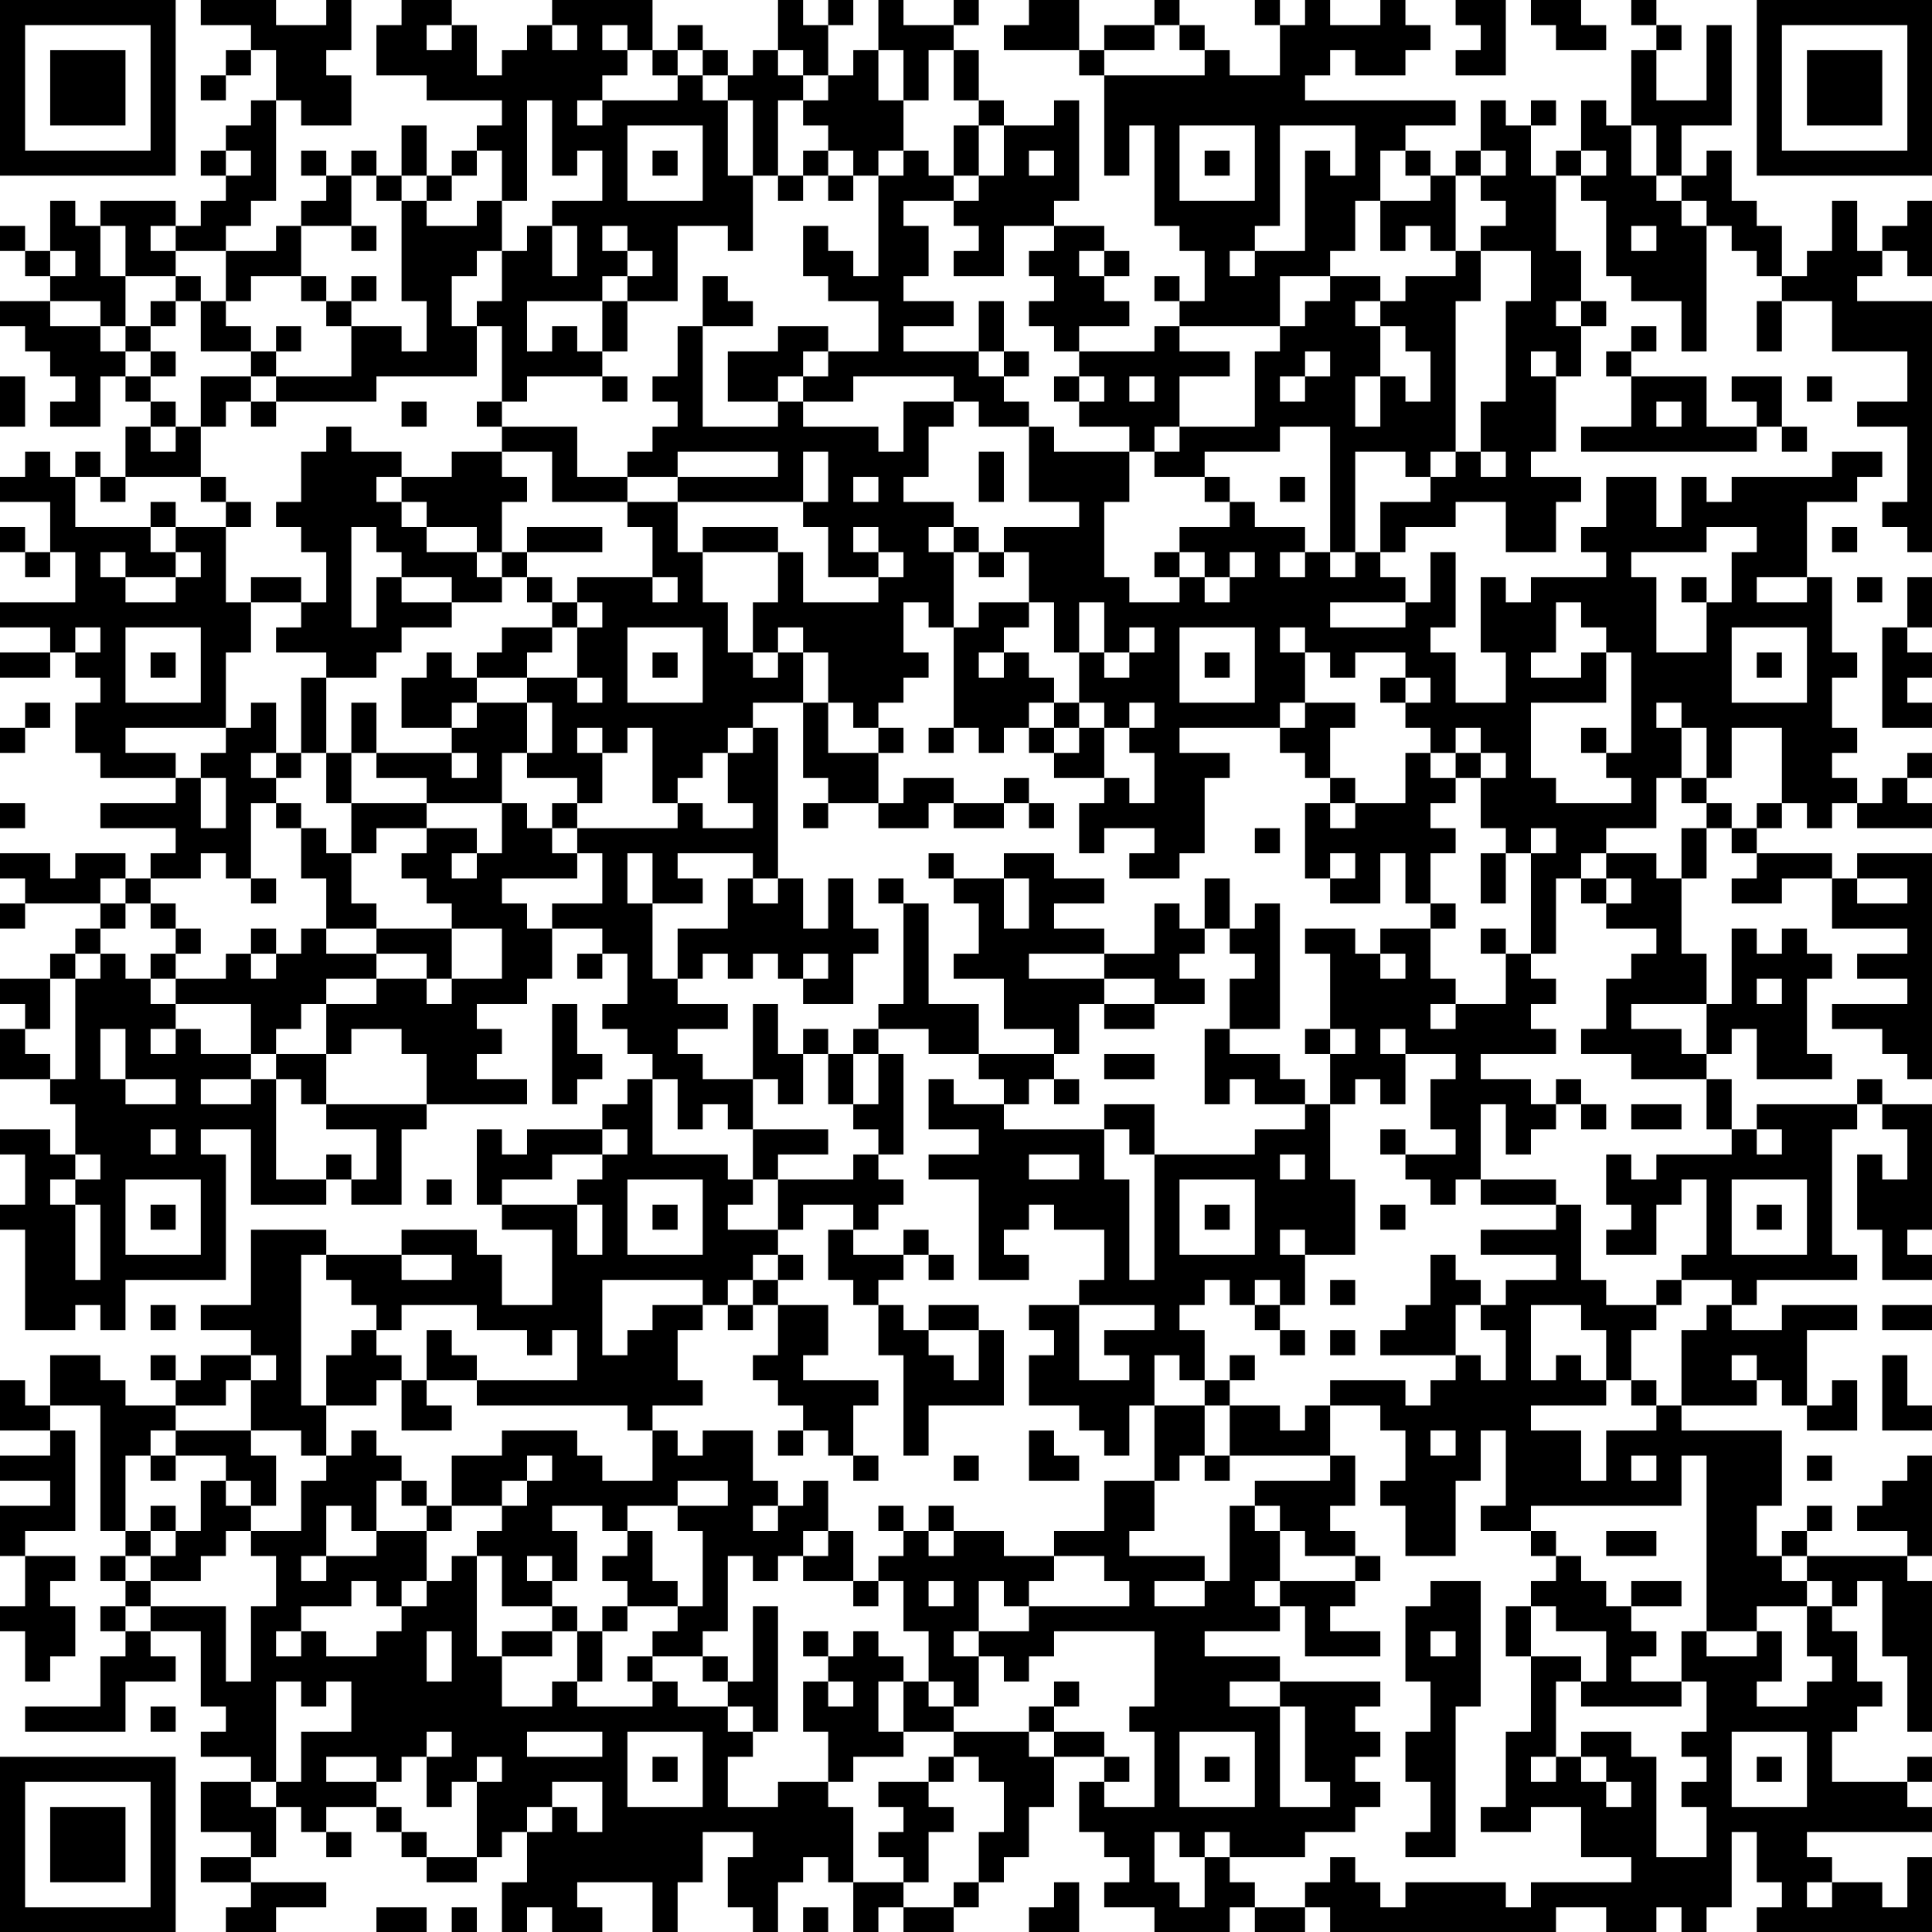 <?xml version="1.0" encoding="UTF-8"?>
<svg xmlns="http://www.w3.org/2000/svg" version="1.1" width="100" height="100" viewBox="0 0 100 100"><rect x="0" y="0" width="100" height="100" fill="#ffffff"/><g transform="scale(1.299)"><g transform="translate(0,0)"><path fill-rule="evenodd" d="M8 0L8 1L10 1L10 2L9 2L9 3L8 3L8 4L9 4L9 3L10 3L10 2L11 2L11 4L10 4L10 5L9 5L9 6L8 6L8 7L9 7L9 8L8 8L8 9L7 9L7 8L4 8L4 9L3 9L3 8L2 8L2 10L1 10L1 9L0 9L0 10L1 10L1 11L2 11L2 12L0 12L0 13L1 13L1 14L2 14L2 15L3 15L3 16L2 16L2 17L4 17L4 15L5 15L5 16L6 16L6 17L5 17L5 19L4 19L4 18L3 18L3 19L2 19L2 18L1 18L1 19L0 19L0 20L2 20L2 22L1 22L1 21L0 21L0 22L1 22L1 23L2 23L2 22L3 22L3 24L0 24L0 25L2 25L2 26L0 26L0 27L2 27L2 26L3 26L3 27L4 27L4 28L3 28L3 30L4 30L4 31L7 31L7 32L4 32L4 33L7 33L7 34L6 34L6 35L5 35L5 34L3 34L3 35L2 35L2 34L0 34L0 35L1 35L1 36L0 36L0 37L1 37L1 36L4 36L4 37L3 37L3 38L2 38L2 39L0 39L0 40L1 40L1 41L0 41L0 43L2 43L2 44L3 44L3 46L2 46L2 45L0 45L0 46L1 46L1 48L0 48L0 49L1 49L1 53L3 53L3 52L4 52L4 53L5 53L5 51L9 51L9 46L8 46L8 45L10 45L10 48L13 48L13 47L14 47L14 48L16 48L16 45L17 45L17 44L21 44L21 43L19 43L19 42L20 42L20 41L19 41L19 40L21 40L21 39L22 39L22 37L24 37L24 38L23 38L23 39L24 39L24 38L25 38L25 40L24 40L24 41L25 41L25 42L26 42L26 43L25 43L25 44L24 44L24 45L21 45L21 46L20 46L20 45L19 45L19 48L20 48L20 49L22 49L22 52L20 52L20 50L19 50L19 49L16 49L16 50L13 50L13 49L10 49L10 52L8 52L8 53L10 53L10 54L8 54L8 55L7 55L7 54L6 54L6 55L7 55L7 56L5 56L5 55L4 55L4 54L2 54L2 56L1 56L1 55L0 55L0 57L2 57L2 58L0 58L0 59L2 59L2 60L0 60L0 62L1 62L1 64L0 64L0 65L1 65L1 67L2 67L2 66L3 66L3 64L2 64L2 63L3 63L3 62L1 62L1 61L3 61L3 57L2 57L2 56L4 56L4 61L5 61L5 62L4 62L4 63L5 63L5 64L4 64L4 65L5 65L5 66L4 66L4 68L1 68L1 69L5 69L5 67L7 67L7 66L6 66L6 65L8 65L8 68L9 68L9 69L8 69L8 70L10 70L10 71L8 71L8 73L10 73L10 74L8 74L8 75L10 75L10 76L9 76L9 77L11 77L11 76L13 76L13 75L10 75L10 74L11 74L11 72L12 72L12 73L13 73L13 74L14 74L14 73L13 73L13 72L15 72L15 73L16 73L16 74L17 74L17 75L19 75L19 74L20 74L20 73L21 73L21 75L20 75L20 77L21 77L21 76L22 76L22 77L24 77L24 76L23 76L23 75L26 75L26 77L27 77L27 75L28 75L28 73L30 73L30 74L29 74L29 76L30 76L30 77L31 77L31 75L32 75L32 74L33 74L33 75L34 75L34 77L35 77L35 76L36 76L36 77L38 77L38 76L39 76L39 75L40 75L40 74L41 74L41 72L42 72L42 70L44 70L44 71L43 71L43 73L44 73L44 74L45 74L45 75L44 75L44 76L46 76L46 77L49 77L49 76L50 76L50 77L52 77L52 76L53 76L53 77L62 77L62 76L64 76L64 77L66 77L66 76L67 76L67 77L68 77L68 76L69 76L69 73L70 73L70 75L71 75L71 76L70 76L70 77L77 77L77 74L76 74L76 76L75 76L75 75L73 75L73 74L72 74L72 73L77 73L77 72L76 72L76 71L77 71L77 70L76 70L76 71L73 71L73 69L74 69L74 68L75 68L75 67L74 67L74 65L73 65L73 64L74 64L74 63L75 63L75 66L76 66L76 69L77 69L77 63L76 63L76 62L77 62L77 58L76 58L76 59L75 59L75 60L74 60L74 61L76 61L76 62L72 62L72 61L73 61L73 60L72 60L72 61L71 61L71 62L70 62L70 60L71 60L71 57L67 57L67 56L70 56L70 55L71 55L71 56L72 56L72 57L74 57L74 55L73 55L73 56L72 56L72 53L74 53L74 52L71 52L71 53L69 53L69 52L70 52L70 51L74 51L74 50L73 50L73 45L74 45L74 44L75 44L75 45L76 45L76 47L75 47L75 46L74 46L74 49L75 49L75 51L77 51L77 50L76 50L76 49L77 49L77 44L75 44L75 43L74 43L74 44L70 44L70 45L69 45L69 43L68 43L68 42L69 42L69 41L70 41L70 43L73 43L73 42L72 42L72 39L73 39L73 38L72 38L72 37L71 37L71 38L70 38L70 37L69 37L69 40L68 40L68 38L67 38L67 35L68 35L68 33L69 33L69 34L70 34L70 35L69 35L69 36L71 36L71 35L73 35L73 37L76 37L76 38L74 38L74 39L76 39L76 40L73 40L73 41L75 41L75 42L76 42L76 43L77 43L77 34L74 34L74 35L73 35L73 34L70 34L70 33L71 33L71 32L72 32L72 33L73 33L73 32L74 32L74 33L77 33L77 32L76 32L76 31L77 31L77 30L76 30L76 31L75 31L75 32L74 32L74 31L73 31L73 30L74 30L74 29L73 29L73 27L74 27L74 26L73 26L73 23L72 23L72 20L74 20L74 19L75 19L75 18L73 18L73 19L69 19L69 20L68 20L68 19L67 19L67 21L66 21L66 19L64 19L64 21L63 21L63 22L64 22L64 23L61 23L61 24L60 24L60 23L59 23L59 26L60 26L60 28L58 28L58 26L57 26L57 25L58 25L58 22L57 22L57 24L56 24L56 23L55 23L55 22L56 22L56 21L58 21L58 20L60 20L60 22L62 22L62 20L63 20L63 19L61 19L61 18L62 18L62 15L63 15L63 13L64 13L64 12L63 12L63 10L62 10L62 7L63 7L63 8L64 8L64 11L65 11L65 12L67 12L67 14L68 14L68 9L69 9L69 10L70 10L70 11L71 11L71 12L70 12L70 14L71 14L71 12L73 12L73 14L76 14L76 16L74 16L74 17L76 17L76 20L75 20L75 21L76 21L76 22L77 22L77 12L74 12L74 11L75 11L75 10L76 10L76 11L77 11L77 8L76 8L76 9L75 9L75 10L74 10L74 8L73 8L73 10L72 10L72 11L71 11L71 9L70 9L70 8L69 8L69 6L68 6L68 7L67 7L67 5L69 5L69 1L68 1L68 4L66 4L66 2L67 2L67 1L66 1L66 0L65 0L65 1L66 1L66 2L65 2L65 5L64 5L64 4L63 4L63 6L62 6L62 7L61 7L61 5L62 5L62 4L61 4L61 5L60 5L60 4L59 4L59 6L58 6L58 7L57 7L57 6L56 6L56 5L58 5L58 4L52 4L52 3L53 3L53 2L54 2L54 3L56 3L56 2L57 2L57 1L56 1L56 0L55 0L55 1L53 1L53 0L52 0L52 1L51 1L51 0L50 0L50 1L51 1L51 3L49 3L49 2L48 2L48 1L47 1L47 0L46 0L46 1L44 1L44 2L43 2L43 0L41 0L41 1L40 1L40 2L43 2L43 3L44 3L44 7L45 7L45 5L46 5L46 9L47 9L47 10L48 10L48 12L47 12L47 11L46 11L46 12L47 12L47 13L46 13L46 14L43 14L43 13L45 13L45 12L44 12L44 11L45 11L45 10L44 10L44 9L42 9L42 8L43 8L43 4L42 4L42 5L40 5L40 4L39 4L39 2L38 2L38 1L39 1L39 0L38 0L38 1L36 1L36 0L35 0L35 2L34 2L34 3L33 3L33 1L34 1L34 0L33 0L33 1L32 1L32 0L31 0L31 2L30 2L30 3L29 3L29 2L28 2L28 1L27 1L27 2L26 2L26 0L22 0L22 1L21 1L21 2L20 2L20 3L19 3L19 1L18 1L18 0L16 0L16 1L15 1L15 3L17 3L17 4L20 4L20 5L19 5L19 6L18 6L18 7L17 7L17 5L16 5L16 7L15 7L15 6L14 6L14 7L13 7L13 6L12 6L12 7L13 7L13 8L12 8L12 9L11 9L11 10L9 10L9 9L10 9L10 8L11 8L11 4L12 4L12 5L14 5L14 3L13 3L13 2L14 2L14 0L13 0L13 1L11 1L11 0ZM58 0L58 1L59 1L59 2L58 2L58 3L60 3L60 0ZM61 0L61 1L62 1L62 2L64 2L64 1L63 1L63 0ZM17 1L17 2L18 2L18 1ZM22 1L22 2L23 2L23 1ZM24 1L24 2L25 2L25 3L24 3L24 4L23 4L23 5L24 5L24 4L27 4L27 3L28 3L28 4L29 4L29 7L30 7L30 10L29 10L29 9L27 9L27 12L25 12L25 11L26 11L26 10L25 10L25 9L24 9L24 10L25 10L25 11L24 11L24 12L21 12L21 14L22 14L22 13L23 13L23 14L24 14L24 15L21 15L21 16L20 16L20 13L19 13L19 12L20 12L20 10L21 10L21 9L22 9L22 11L23 11L23 9L22 9L22 8L24 8L24 6L23 6L23 7L22 7L22 4L21 4L21 8L20 8L20 6L19 6L19 7L18 7L18 8L17 8L17 7L16 7L16 8L15 8L15 7L14 7L14 9L12 9L12 11L10 11L10 12L9 12L9 10L7 10L7 9L6 9L6 10L7 10L7 11L5 11L5 9L4 9L4 11L5 11L5 13L4 13L4 12L2 12L2 13L4 13L4 14L5 14L5 15L6 15L6 16L7 16L7 17L6 17L6 18L7 18L7 17L8 17L8 19L5 19L5 20L4 20L4 19L3 19L3 21L6 21L6 22L7 22L7 23L5 23L5 22L4 22L4 23L5 23L5 24L7 24L7 23L8 23L8 22L7 22L7 21L9 21L9 24L10 24L10 26L9 26L9 29L5 29L5 30L7 30L7 31L8 31L8 33L9 33L9 31L8 31L8 30L9 30L9 29L10 29L10 28L11 28L11 30L10 30L10 31L11 31L11 32L10 32L10 35L9 35L9 34L8 34L8 35L6 35L6 36L5 36L5 35L4 35L4 36L5 36L5 37L4 37L4 38L3 38L3 39L2 39L2 41L1 41L1 42L2 42L2 43L3 43L3 39L4 39L4 38L5 38L5 39L6 39L6 40L7 40L7 41L6 41L6 42L7 42L7 41L8 41L8 42L10 42L10 43L8 43L8 44L10 44L10 43L11 43L11 47L13 47L13 46L14 46L14 47L15 47L15 45L13 45L13 44L17 44L17 42L16 42L16 41L14 41L14 42L13 42L13 40L15 40L15 39L17 39L17 40L18 40L18 39L20 39L20 37L18 37L18 36L17 36L17 35L16 35L16 34L17 34L17 33L19 33L19 34L18 34L18 35L19 35L19 34L20 34L20 32L21 32L21 33L22 33L22 34L23 34L23 35L20 35L20 36L21 36L21 37L22 37L22 36L24 36L24 34L23 34L23 33L27 33L27 32L28 32L28 33L30 33L30 32L29 32L29 30L30 30L30 29L31 29L31 35L30 35L30 34L27 34L27 35L28 35L28 36L26 36L26 34L25 34L25 36L26 36L26 39L27 39L27 40L29 40L29 41L27 41L27 42L28 42L28 43L30 43L30 45L29 45L29 44L28 44L28 45L27 45L27 43L26 43L26 46L29 46L29 47L30 47L30 48L29 48L29 49L31 49L31 50L30 50L30 51L29 51L29 52L28 52L28 51L24 51L24 54L25 54L25 53L26 53L26 52L28 52L28 53L27 53L27 55L28 55L28 56L26 56L26 57L25 57L25 56L19 56L19 55L23 55L23 53L22 53L22 54L21 54L21 53L19 53L19 52L16 52L16 53L15 53L15 52L14 52L14 51L13 51L13 50L12 50L12 56L13 56L13 58L12 58L12 57L10 57L10 55L11 55L11 54L10 54L10 55L9 55L9 56L7 56L7 57L6 57L6 58L5 58L5 61L6 61L6 62L5 62L5 63L6 63L6 64L5 64L5 65L6 65L6 64L9 64L9 67L10 67L10 64L11 64L11 62L10 62L10 61L12 61L12 59L13 59L13 58L14 58L14 57L15 57L15 58L16 58L16 59L15 59L15 61L14 61L14 60L13 60L13 62L12 62L12 63L13 63L13 62L15 62L15 61L17 61L17 63L16 63L16 64L15 64L15 63L14 63L14 64L12 64L12 65L11 65L11 66L12 66L12 65L13 65L13 66L15 66L15 65L16 65L16 64L17 64L17 63L18 63L18 62L19 62L19 66L20 66L20 68L22 68L22 67L23 67L23 68L26 68L26 67L27 67L27 68L29 68L29 69L30 69L30 70L29 70L29 72L31 72L31 71L33 71L33 72L34 72L34 75L36 75L36 76L38 76L38 75L39 75L39 73L40 73L40 71L39 71L39 70L38 70L38 69L41 69L41 70L42 70L42 69L44 69L44 70L45 70L45 71L44 71L44 72L46 72L46 69L45 69L45 68L46 68L46 65L42 65L42 66L41 66L41 67L40 67L40 66L39 66L39 65L41 65L41 64L45 64L45 63L44 63L44 62L42 62L42 61L44 61L44 59L46 59L46 61L45 61L45 62L48 62L48 63L46 63L46 64L48 64L48 63L49 63L49 60L50 60L50 61L51 61L51 63L50 63L50 64L51 64L51 65L48 65L48 66L51 66L51 67L49 67L49 68L51 68L51 72L53 72L53 71L52 71L52 68L51 68L51 67L55 67L55 68L54 68L54 69L55 69L55 70L54 70L54 71L55 71L55 72L54 72L54 73L52 73L52 74L49 74L49 73L48 73L48 74L47 74L47 73L46 73L46 75L47 75L47 76L48 76L48 74L49 74L49 75L50 75L50 76L52 76L52 75L53 75L53 74L54 74L54 75L55 75L55 76L56 76L56 75L60 75L60 76L61 76L61 75L65 75L65 74L63 74L63 72L61 72L61 73L59 73L59 72L60 72L60 69L61 69L61 66L63 66L63 67L62 67L62 70L61 70L61 71L62 71L62 70L63 70L63 71L64 71L64 72L65 72L65 71L64 71L64 70L63 70L63 69L65 69L65 70L66 70L66 74L68 74L68 72L67 72L67 71L68 71L68 70L67 70L67 69L68 69L68 67L67 67L67 65L68 65L68 66L70 66L70 65L71 65L71 67L70 67L70 68L72 68L72 67L73 67L73 66L72 66L72 64L73 64L73 63L72 63L72 62L71 62L71 63L72 63L72 64L70 64L70 65L68 65L68 58L67 58L67 60L61 60L61 61L59 61L59 60L60 60L60 57L59 57L59 59L58 59L58 62L56 62L56 60L55 60L55 59L56 59L56 57L55 57L55 56L53 56L53 55L56 55L56 56L57 56L57 55L58 55L58 54L59 54L59 55L60 55L60 53L59 53L59 52L60 52L60 51L62 51L62 50L59 50L59 49L62 49L62 48L63 48L63 51L64 51L64 52L66 52L66 53L65 53L65 55L64 55L64 53L63 53L63 52L61 52L61 55L62 55L62 54L63 54L63 55L64 55L64 56L61 56L61 57L63 57L63 59L64 59L64 57L66 57L66 56L67 56L67 53L68 53L68 52L69 52L69 51L67 51L67 50L68 50L68 47L67 47L67 48L66 48L66 50L64 50L64 49L65 49L65 48L64 48L64 46L65 46L65 47L66 47L66 46L69 46L69 45L68 45L68 43L65 43L65 42L63 42L63 41L64 41L64 39L65 39L65 38L66 38L66 37L64 37L64 36L65 36L65 35L64 35L64 34L66 34L66 35L67 35L67 33L68 33L68 32L69 32L69 33L70 33L70 32L71 32L71 29L69 29L69 31L68 31L68 29L67 29L67 28L66 28L66 29L67 29L67 31L66 31L66 33L64 33L64 34L63 34L63 35L62 35L62 38L61 38L61 34L62 34L62 33L61 33L61 34L60 34L60 33L59 33L59 31L60 31L60 30L59 30L59 29L58 29L58 30L57 30L57 29L56 29L56 28L57 28L57 27L56 27L56 26L54 26L54 27L53 27L53 26L52 26L52 25L51 25L51 26L52 26L52 28L51 28L51 29L47 29L47 30L49 30L49 31L48 31L48 34L47 34L47 35L45 35L45 34L46 34L46 33L44 33L44 34L43 34L43 32L44 32L44 31L45 31L45 32L46 32L46 30L45 30L45 29L46 29L46 28L45 28L45 29L44 29L44 28L43 28L43 26L44 26L44 27L45 27L45 26L46 26L46 25L45 25L45 26L44 26L44 24L43 24L43 26L42 26L42 24L41 24L41 22L40 22L40 21L43 21L43 20L41 20L41 17L42 17L42 18L45 18L45 20L44 20L44 23L45 23L45 24L47 24L47 23L48 23L48 24L49 24L49 23L50 23L50 22L49 22L49 23L48 23L48 22L47 22L47 21L49 21L49 20L50 20L50 21L52 21L52 22L51 22L51 23L52 23L52 22L53 22L53 23L54 23L54 22L55 22L55 20L57 20L57 19L58 19L58 18L59 18L59 19L60 19L60 18L59 18L59 16L60 16L60 12L61 12L61 10L59 10L59 9L60 9L60 8L59 8L59 7L60 7L60 6L59 6L59 7L58 7L58 10L57 10L57 9L56 9L56 10L55 10L55 8L57 8L57 7L56 7L56 6L55 6L55 8L54 8L54 10L53 10L53 11L51 11L51 13L47 13L47 14L49 14L49 15L47 15L47 17L46 17L46 18L45 18L45 17L43 17L43 16L44 16L44 15L43 15L43 14L42 14L42 13L41 13L41 12L42 12L42 11L41 11L41 10L42 10L42 9L40 9L40 11L38 11L38 10L39 10L39 9L38 9L38 8L39 8L39 7L40 7L40 5L39 5L39 4L38 4L38 2L37 2L37 4L36 4L36 2L35 2L35 4L36 4L36 6L35 6L35 7L34 7L34 6L33 6L33 5L32 5L32 4L33 4L33 3L32 3L32 2L31 2L31 3L32 3L32 4L31 4L31 7L30 7L30 4L29 4L29 3L28 3L28 2L27 2L27 3L26 3L26 2L25 2L25 1ZM46 1L46 2L44 2L44 3L48 3L48 2L47 2L47 1ZM25 5L25 8L28 8L28 5ZM38 5L38 7L37 7L37 6L36 6L36 7L35 7L35 11L34 11L34 10L33 10L33 9L32 9L32 11L33 11L33 12L35 12L35 14L33 14L33 13L31 13L31 14L29 14L29 16L31 16L31 17L28 17L28 13L30 13L30 12L29 12L29 11L28 11L28 13L27 13L27 15L26 15L26 16L27 16L27 17L26 17L26 18L25 18L25 19L23 19L23 17L20 17L20 16L19 16L19 17L20 17L20 18L18 18L18 19L16 19L16 18L14 18L14 17L13 17L13 18L12 18L12 20L11 20L11 21L12 21L12 22L13 22L13 24L12 24L12 23L10 23L10 24L12 24L12 25L11 25L11 26L13 26L13 27L12 27L12 30L11 30L11 31L12 31L12 30L13 30L13 32L14 32L14 34L13 34L13 33L12 33L12 32L11 32L11 33L12 33L12 35L13 35L13 37L12 37L12 38L11 38L11 37L10 37L10 38L9 38L9 39L7 39L7 38L8 38L8 37L7 37L7 36L6 36L6 37L7 37L7 38L6 38L6 39L7 39L7 40L10 40L10 42L11 42L11 43L12 43L12 44L13 44L13 42L11 42L11 41L12 41L12 40L13 40L13 39L15 39L15 38L17 38L17 39L18 39L18 37L15 37L15 36L14 36L14 34L15 34L15 33L17 33L17 32L20 32L20 30L21 30L21 31L23 31L23 32L22 32L22 33L23 33L23 32L24 32L24 30L25 30L25 29L26 29L26 32L27 32L27 31L28 31L28 30L29 30L29 29L30 29L30 28L32 28L32 31L33 31L33 32L32 32L32 33L33 33L33 32L35 32L35 33L37 33L37 32L38 32L38 33L40 33L40 32L41 32L41 33L42 33L42 32L41 32L41 31L40 31L40 32L38 32L38 31L36 31L36 32L35 32L35 30L36 30L36 29L35 29L35 28L36 28L36 27L37 27L37 26L36 26L36 24L37 24L37 25L38 25L38 29L37 29L37 30L38 30L38 29L39 29L39 30L40 30L40 29L41 29L41 30L42 30L42 31L44 31L44 29L43 29L43 28L42 28L42 27L41 27L41 26L40 26L40 25L41 25L41 24L39 24L39 25L38 25L38 22L39 22L39 23L40 23L40 22L39 22L39 21L38 21L38 20L36 20L36 19L37 19L37 17L38 17L38 16L39 16L39 17L41 17L41 16L40 16L40 15L41 15L41 14L40 14L40 12L39 12L39 14L36 14L36 13L38 13L38 12L36 12L36 11L37 11L37 9L36 9L36 8L38 8L38 7L39 7L39 5ZM47 5L47 8L50 8L50 5ZM51 5L51 9L50 9L50 10L49 10L49 11L50 11L50 10L52 10L52 6L53 6L53 7L54 7L54 5ZM65 5L65 7L66 7L66 8L67 8L67 9L68 9L68 8L67 8L67 7L66 7L66 5ZM9 6L9 7L10 7L10 6ZM26 6L26 7L27 7L27 6ZM32 6L32 7L31 7L31 8L32 8L32 7L33 7L33 8L34 8L34 7L33 7L33 6ZM41 6L41 7L42 7L42 6ZM48 6L48 7L49 7L49 6ZM63 6L63 7L64 7L64 6ZM16 8L16 12L17 12L17 14L16 14L16 13L14 13L14 12L15 12L15 11L14 11L14 12L13 12L13 11L12 11L12 12L13 12L13 13L14 13L14 15L11 15L11 14L12 14L12 13L11 13L11 14L10 14L10 13L9 13L9 12L8 12L8 11L7 11L7 12L6 12L6 13L5 13L5 14L6 14L6 15L7 15L7 14L6 14L6 13L7 13L7 12L8 12L8 14L10 14L10 15L8 15L8 17L9 17L9 16L10 16L10 17L11 17L11 16L15 16L15 15L19 15L19 13L18 13L18 11L19 11L19 10L20 10L20 8L19 8L19 9L17 9L17 8ZM14 9L14 10L15 10L15 9ZM65 9L65 10L66 10L66 9ZM2 10L2 11L3 11L3 10ZM43 10L43 11L44 11L44 10ZM58 10L58 11L56 11L56 12L55 12L55 11L53 11L53 12L52 12L52 13L51 13L51 14L50 14L50 17L47 17L47 18L46 18L46 19L48 19L48 20L49 20L49 19L48 19L48 18L51 18L51 17L53 17L53 22L54 22L54 18L56 18L56 19L57 19L57 18L58 18L58 12L59 12L59 10ZM24 12L24 14L25 14L25 12ZM54 12L54 13L55 13L55 15L54 15L54 17L55 17L55 15L56 15L56 16L57 16L57 14L56 14L56 13L55 13L55 12ZM62 12L62 13L63 13L63 12ZM65 13L65 14L64 14L64 15L65 15L65 17L63 17L63 18L70 18L70 17L71 17L71 18L72 18L72 17L71 17L71 15L69 15L69 16L70 16L70 17L68 17L68 15L65 15L65 14L66 14L66 13ZM32 14L32 15L31 15L31 16L32 16L32 17L35 17L35 18L36 18L36 16L38 16L38 15L34 15L34 16L32 16L32 15L33 15L33 14ZM39 14L39 15L40 15L40 14ZM52 14L52 15L51 15L51 16L52 16L52 15L53 15L53 14ZM61 14L61 15L62 15L62 14ZM0 15L0 17L1 17L1 15ZM10 15L10 16L11 16L11 15ZM24 15L24 16L25 16L25 15ZM42 15L42 16L43 16L43 15ZM45 15L45 16L46 16L46 15ZM72 15L72 16L73 16L73 15ZM16 16L16 17L17 17L17 16ZM66 16L66 17L67 17L67 16ZM20 18L20 19L21 19L21 20L20 20L20 22L19 22L19 21L17 21L17 20L16 20L16 19L15 19L15 20L16 20L16 21L17 21L17 22L19 22L19 23L20 23L20 24L18 24L18 23L16 23L16 22L15 22L15 21L14 21L14 25L15 25L15 23L16 23L16 24L18 24L18 25L16 25L16 26L15 26L15 27L13 27L13 30L14 30L14 32L17 32L17 31L15 31L15 30L18 30L18 31L19 31L19 30L18 30L18 29L19 29L19 28L21 28L21 30L22 30L22 28L21 28L21 27L23 27L23 28L24 28L24 27L23 27L23 25L24 25L24 24L23 24L23 23L26 23L26 24L27 24L27 23L26 23L26 21L25 21L25 20L27 20L27 22L28 22L28 24L29 24L29 26L30 26L30 27L31 27L31 26L32 26L32 28L33 28L33 30L35 30L35 29L34 29L34 28L33 28L33 26L32 26L32 25L31 25L31 26L30 26L30 24L31 24L31 22L32 22L32 24L35 24L35 23L36 23L36 22L35 22L35 21L34 21L34 22L35 22L35 23L33 23L33 21L32 21L32 20L33 20L33 18L32 18L32 20L27 20L27 19L31 19L31 18L27 18L27 19L25 19L25 20L22 20L22 18ZM39 18L39 20L40 20L40 18ZM8 19L8 20L9 20L9 21L10 21L10 20L9 20L9 19ZM34 19L34 20L35 20L35 19ZM51 19L51 20L52 20L52 19ZM6 20L6 21L7 21L7 20ZM21 21L21 22L20 22L20 23L21 23L21 24L22 24L22 25L20 25L20 26L19 26L19 27L18 27L18 26L17 26L17 27L16 27L16 29L18 29L18 28L19 28L19 27L21 27L21 26L22 26L22 25L23 25L23 24L22 24L22 23L21 23L21 22L24 22L24 21ZM28 21L28 22L31 22L31 21ZM37 21L37 22L38 22L38 21ZM68 21L68 22L65 22L65 23L66 23L66 26L68 26L68 24L69 24L69 22L70 22L70 21ZM73 21L73 22L74 22L74 21ZM46 22L46 23L47 23L47 22ZM67 23L67 24L68 24L68 23ZM70 23L70 24L72 24L72 23ZM74 23L74 24L75 24L75 23ZM76 23L76 25L75 25L75 29L77 29L77 28L76 28L76 27L77 27L77 26L76 26L76 25L77 25L77 23ZM53 24L53 25L56 25L56 24ZM62 24L62 26L61 26L61 27L63 27L63 26L64 26L64 28L61 28L61 31L62 31L62 32L65 32L65 31L64 31L64 30L65 30L65 26L64 26L64 25L63 25L63 24ZM3 25L3 26L4 26L4 25ZM5 25L5 28L8 28L8 25ZM25 25L25 28L28 28L28 25ZM47 25L47 28L50 28L50 25ZM69 25L69 28L72 28L72 25ZM6 26L6 27L7 27L7 26ZM26 26L26 27L27 27L27 26ZM39 26L39 27L40 27L40 26ZM48 26L48 27L49 27L49 26ZM70 26L70 27L71 27L71 26ZM55 27L55 28L56 28L56 27ZM1 28L1 29L0 29L0 30L1 30L1 29L2 29L2 28ZM14 28L14 30L15 30L15 28ZM41 28L41 29L42 29L42 30L43 30L43 29L42 29L42 28ZM52 28L52 29L51 29L51 30L52 30L52 31L53 31L53 32L52 32L52 35L53 35L53 36L55 36L55 34L56 34L56 36L57 36L57 37L55 37L55 38L54 38L54 37L52 37L52 38L53 38L53 41L52 41L52 42L53 42L53 44L52 44L52 43L51 43L51 42L49 42L49 41L51 41L51 36L50 36L50 37L49 37L49 35L48 35L48 37L47 37L47 36L46 36L46 38L44 38L44 37L42 37L42 36L44 36L44 35L42 35L42 34L40 34L40 35L38 35L38 34L37 34L37 35L38 35L38 36L39 36L39 38L38 38L38 39L40 39L40 41L42 41L42 42L39 42L39 40L37 40L37 36L36 36L36 35L35 35L35 36L36 36L36 40L35 40L35 41L34 41L34 42L33 42L33 41L32 41L32 42L31 42L31 40L30 40L30 43L31 43L31 44L32 44L32 42L33 42L33 44L34 44L34 45L35 45L35 46L34 46L34 47L31 47L31 46L33 46L33 45L30 45L30 47L31 47L31 49L32 49L32 48L34 48L34 49L33 49L33 51L34 51L34 52L35 52L35 54L36 54L36 58L37 58L37 56L40 56L40 53L39 53L39 52L37 52L37 53L36 53L36 52L35 52L35 51L36 51L36 50L37 50L37 51L38 51L38 50L37 50L37 49L36 49L36 50L34 50L34 49L35 49L35 48L36 48L36 47L35 47L35 46L36 46L36 42L35 42L35 41L37 41L37 42L39 42L39 43L40 43L40 44L38 44L38 43L37 43L37 45L39 45L39 46L37 46L37 47L39 47L39 51L41 51L41 50L40 50L40 49L41 49L41 48L42 48L42 49L44 49L44 51L43 51L43 52L41 52L41 53L42 53L42 54L41 54L41 56L43 56L43 57L44 57L44 58L45 58L45 56L46 56L46 59L47 59L47 58L48 58L48 59L49 59L49 58L53 58L53 59L50 59L50 60L51 60L51 61L52 61L52 62L54 62L54 63L51 63L51 64L52 64L52 66L55 66L55 65L53 65L53 64L54 64L54 63L55 63L55 62L54 62L54 61L53 61L53 60L54 60L54 58L53 58L53 56L52 56L52 57L51 57L51 56L49 56L49 55L50 55L50 54L49 54L49 55L48 55L48 53L47 53L47 52L48 52L48 51L49 51L49 52L50 52L50 53L51 53L51 54L52 54L52 53L51 53L51 52L52 52L52 50L54 50L54 47L53 47L53 44L54 44L54 43L55 43L55 44L56 44L56 42L58 42L58 43L57 43L57 45L58 45L58 46L56 46L56 45L55 45L55 46L56 46L56 47L57 47L57 48L58 48L58 47L59 47L59 48L62 48L62 47L59 47L59 44L60 44L60 46L61 46L61 45L62 45L62 44L63 44L63 45L64 45L64 44L63 44L63 43L62 43L62 44L61 44L61 43L59 43L59 42L62 42L62 41L61 41L61 40L62 40L62 39L61 39L61 38L60 38L60 37L59 37L59 38L60 38L60 40L58 40L58 39L57 39L57 37L58 37L58 36L57 36L57 34L58 34L58 33L57 33L57 32L58 32L58 31L59 31L59 30L58 30L58 31L57 31L57 30L56 30L56 32L54 32L54 31L53 31L53 29L54 29L54 28ZM23 29L23 30L24 30L24 29ZM63 29L63 30L64 30L64 29ZM67 31L67 32L68 32L68 31ZM0 32L0 33L1 33L1 32ZM53 32L53 33L54 33L54 32ZM50 33L50 34L51 34L51 33ZM53 34L53 35L54 35L54 34ZM59 34L59 36L60 36L60 34ZM10 35L10 36L11 36L11 35ZM29 35L29 37L27 37L27 39L28 39L28 38L29 38L29 39L30 39L30 38L31 38L31 39L32 39L32 40L34 40L34 38L35 38L35 37L34 37L34 35L33 35L33 37L32 37L32 35L31 35L31 36L30 36L30 35ZM40 35L40 37L41 37L41 35ZM63 35L63 36L64 36L64 35ZM74 35L74 36L76 36L76 35ZM13 37L13 38L15 38L15 37ZM48 37L48 38L47 38L47 39L48 39L48 40L46 40L46 39L44 39L44 38L41 38L41 39L44 39L44 40L43 40L43 42L42 42L42 43L41 43L41 44L40 44L40 45L44 45L44 47L45 47L45 51L46 51L46 46L50 46L50 45L52 45L52 44L50 44L50 43L49 43L49 44L48 44L48 41L49 41L49 39L50 39L50 38L49 38L49 37ZM10 38L10 39L11 39L11 38ZM32 38L32 39L33 39L33 38ZM55 38L55 39L56 39L56 38ZM70 39L70 40L71 40L71 39ZM22 40L22 44L23 44L23 43L24 43L24 42L23 42L23 40ZM44 40L44 41L46 41L46 40ZM57 40L57 41L58 41L58 40ZM65 40L65 41L67 41L67 42L68 42L68 40ZM4 41L4 43L5 43L5 44L7 44L7 43L5 43L5 41ZM53 41L53 42L54 42L54 41ZM55 41L55 42L56 42L56 41ZM34 42L34 44L35 44L35 42ZM44 42L44 43L46 43L46 42ZM42 43L42 44L43 44L43 43ZM44 44L44 45L45 45L45 46L46 46L46 44ZM65 44L65 45L67 45L67 44ZM6 45L6 46L7 46L7 45ZM24 45L24 46L22 46L22 47L20 47L20 48L23 48L23 50L24 50L24 48L23 48L23 47L24 47L24 46L25 46L25 45ZM70 45L70 46L71 46L71 45ZM3 46L3 47L2 47L2 48L3 48L3 51L4 51L4 48L3 48L3 47L4 47L4 46ZM41 46L41 47L43 47L43 46ZM51 46L51 47L52 47L52 46ZM5 47L5 50L8 50L8 47ZM17 47L17 48L18 48L18 47ZM25 47L25 50L28 50L28 47ZM47 47L47 50L50 50L50 47ZM69 47L69 50L72 50L72 47ZM6 48L6 49L7 49L7 48ZM26 48L26 49L27 49L27 48ZM48 48L48 49L49 49L49 48ZM55 48L55 49L56 49L56 48ZM70 48L70 49L71 49L71 48ZM51 49L51 50L52 50L52 49ZM16 50L16 51L18 51L18 50ZM31 50L31 51L30 51L30 52L29 52L29 53L30 53L30 52L31 52L31 54L30 54L30 55L31 55L31 56L32 56L32 57L31 57L31 58L32 58L32 57L33 57L33 58L34 58L34 59L35 59L35 58L34 58L34 56L35 56L35 55L32 55L32 54L33 54L33 52L31 52L31 51L32 51L32 50ZM57 50L57 52L56 52L56 53L55 53L55 54L58 54L58 52L59 52L59 51L58 51L58 50ZM50 51L50 52L51 52L51 51ZM53 51L53 52L54 52L54 51ZM66 51L66 52L67 52L67 51ZM6 52L6 53L7 53L7 52ZM43 52L43 55L45 55L45 54L44 54L44 53L46 53L46 52ZM75 52L75 53L77 53L77 52ZM14 53L14 54L13 54L13 56L15 56L15 55L16 55L16 57L18 57L18 56L17 56L17 55L19 55L19 54L18 54L18 53L17 53L17 55L16 55L16 54L15 54L15 53ZM37 53L37 54L38 54L38 55L39 55L39 53ZM53 53L53 54L54 54L54 53ZM46 54L46 56L48 56L48 58L49 58L49 56L48 56L48 55L47 55L47 54ZM69 54L69 55L70 55L70 54ZM75 54L75 57L77 57L77 56L76 56L76 54ZM65 55L65 56L66 56L66 55ZM7 57L7 58L6 58L6 59L7 59L7 58L9 58L9 59L8 59L8 61L7 61L7 60L6 60L6 61L7 61L7 62L6 62L6 63L8 63L8 62L9 62L9 61L10 61L10 60L11 60L11 58L10 58L10 57ZM20 57L20 58L18 58L18 60L17 60L17 59L16 59L16 60L17 60L17 61L18 61L18 60L20 60L20 61L19 61L19 62L20 62L20 64L22 64L22 65L20 65L20 66L22 66L22 65L23 65L23 67L24 67L24 65L25 65L25 64L27 64L27 65L26 65L26 66L25 66L25 67L26 67L26 66L28 66L28 67L29 67L29 68L30 68L30 69L31 69L31 64L30 64L30 67L29 67L29 66L28 66L28 65L29 65L29 62L30 62L30 63L31 63L31 62L32 62L32 63L34 63L34 64L35 64L35 63L36 63L36 65L37 65L37 67L36 67L36 66L35 66L35 65L34 65L34 66L33 66L33 65L32 65L32 66L33 66L33 67L32 67L32 69L33 69L33 71L34 71L34 70L36 70L36 69L38 69L38 68L39 68L39 66L38 66L38 65L39 65L39 63L40 63L40 64L41 64L41 63L42 63L42 62L40 62L40 61L38 61L38 60L37 60L37 61L36 61L36 60L35 60L35 61L36 61L36 62L35 62L35 63L34 63L34 61L33 61L33 59L32 59L32 60L31 60L31 59L30 59L30 57L28 57L28 58L27 58L27 57L26 57L26 59L24 59L24 58L23 58L23 57ZM41 57L41 59L43 59L43 58L42 58L42 57ZM57 57L57 58L58 58L58 57ZM21 58L21 59L20 59L20 60L21 60L21 59L22 59L22 58ZM38 58L38 59L39 59L39 58ZM65 58L65 59L66 59L66 58ZM72 58L72 59L73 59L73 58ZM9 59L9 60L10 60L10 59ZM27 59L27 60L25 60L25 61L24 61L24 60L22 60L22 61L23 61L23 63L22 63L22 62L21 62L21 63L22 63L22 64L23 64L23 65L24 65L24 64L25 64L25 63L24 63L24 62L25 62L25 61L26 61L26 63L27 63L27 64L28 64L28 61L27 61L27 60L29 60L29 59ZM30 60L30 61L31 61L31 60ZM32 61L32 62L33 62L33 61ZM37 61L37 62L38 62L38 61ZM61 61L61 62L62 62L62 63L61 63L61 64L60 64L60 66L61 66L61 64L62 64L62 65L64 65L64 67L63 67L63 68L67 68L67 67L65 67L65 66L66 66L66 65L65 65L65 64L67 64L67 63L65 63L65 64L64 64L64 63L63 63L63 62L62 62L62 61ZM64 61L64 62L66 62L66 61ZM37 63L37 64L38 64L38 63ZM57 63L57 64L56 64L56 67L57 67L57 69L56 69L56 71L57 71L57 73L56 73L56 74L58 74L58 68L59 68L59 63ZM17 65L17 67L18 67L18 65ZM57 65L57 66L58 66L58 65ZM11 67L11 71L10 71L10 72L11 72L11 71L12 71L12 69L14 69L14 67L13 67L13 68L12 68L12 67ZM33 67L33 68L34 68L34 67ZM35 67L35 69L36 69L36 67ZM37 67L37 68L38 68L38 67ZM42 67L42 68L41 68L41 69L42 69L42 68L43 68L43 67ZM6 68L6 69L7 69L7 68ZM17 69L17 70L16 70L16 71L15 71L15 70L13 70L13 71L15 71L15 72L16 72L16 73L17 73L17 74L19 74L19 71L20 71L20 70L19 70L19 71L18 71L18 72L17 72L17 70L18 70L18 69ZM21 69L21 70L24 70L24 69ZM25 69L25 72L28 72L28 69ZM47 69L47 72L50 72L50 69ZM69 69L69 72L72 72L72 69ZM26 70L26 71L27 71L27 70ZM37 70L37 71L35 71L35 72L36 72L36 73L35 73L35 74L36 74L36 75L37 75L37 73L38 73L38 72L37 72L37 71L38 71L38 70ZM48 70L48 71L49 71L49 70ZM70 70L70 71L71 71L71 70ZM22 71L22 72L21 72L21 73L22 73L22 72L23 72L23 73L24 73L24 71ZM42 75L42 76L41 76L41 77L43 77L43 75ZM72 75L72 76L73 76L73 75ZM15 76L15 77L17 77L17 76ZM18 76L18 77L19 77L19 76ZM32 76L32 77L33 77L33 76ZM0 0L0 7L7 7L7 0ZM1 1L1 6L6 6L6 1ZM2 2L2 5L5 5L5 2ZM70 0L70 7L77 7L77 0ZM71 1L71 6L76 6L76 1ZM72 2L72 5L75 5L75 2ZM0 70L0 77L7 77L7 70ZM1 71L1 76L6 76L6 71ZM2 72L2 75L5 75L5 72Z" fill="#000000"/></g></g></svg>

